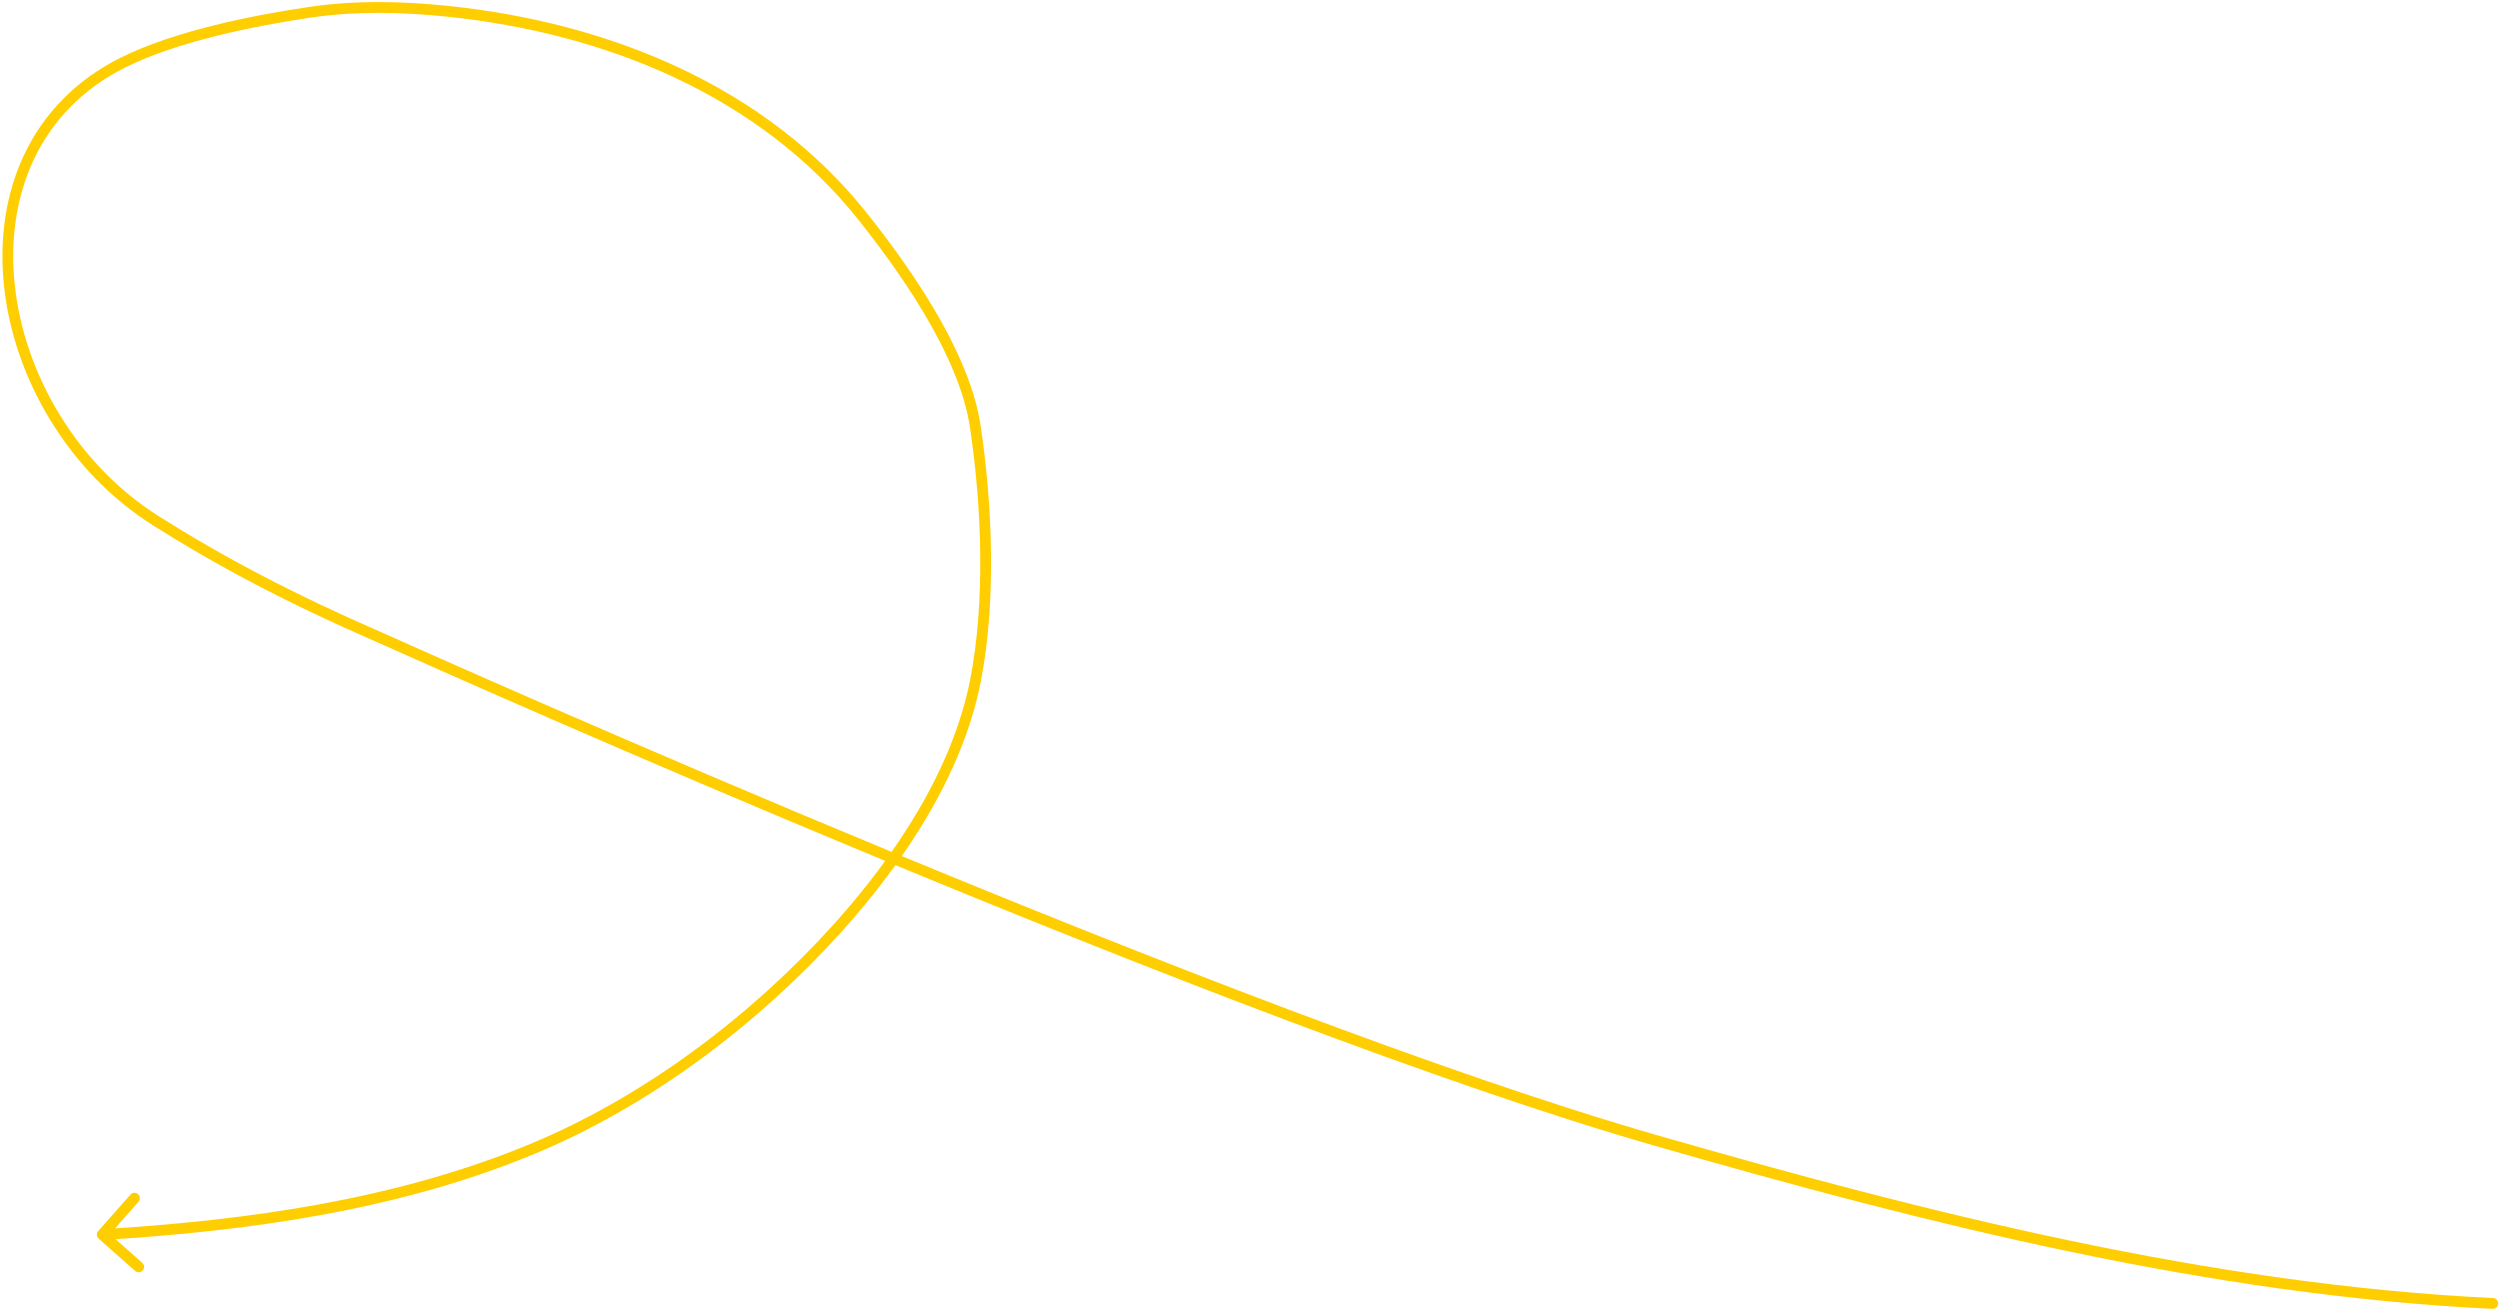 <svg xmlns="http://www.w3.org/2000/svg" width="694" height="364" viewBox="0 0 694 364" fill="none"><path d="M692.072 360.338C692.899 360.378 693.538 361.081 693.498 361.909C693.458 362.736 692.755 363.375 691.928 363.335L692.072 360.338ZM459.5 316.545L459.085 317.987L459.5 316.545ZM270.724 118.301L269.24 118.525L270.724 118.301ZM270.817 188.826L269.345 188.539L270.817 188.826ZM232.502 257.652L233.616 258.657L232.502 257.652ZM148.134 318.798L147.556 317.413L148.134 318.798ZM27.392 343.86C26.771 343.311 26.713 342.363 27.262 341.743L36.206 331.63C36.755 331.009 37.703 330.951 38.323 331.5C38.944 332.049 39.002 332.997 38.453 333.617L30.503 342.606L39.492 350.556C40.113 351.105 40.171 352.053 39.622 352.674C39.073 353.294 38.125 353.352 37.505 352.803L27.392 343.86ZM107.494 177.876L106.88 179.244L107.494 177.876ZM105.105 176.822L104.507 178.198L105.105 176.822ZM691.928 363.335C612.981 359.534 534.548 339.687 459.085 317.987L459.915 315.104C535.348 336.795 613.496 356.556 692.072 360.338L691.928 363.335ZM459.085 317.987C341.66 284.22 124.285 187.055 106.88 179.244L108.108 176.507C125.582 184.349 342.739 281.409 459.915 315.104L459.085 317.987ZM104.507 178.198C80.011 167.537 60.587 157.28 42.54 145.886L44.142 143.349C62.043 154.651 81.329 164.839 105.704 175.447L104.507 178.198ZM33.539 15.99C48.539 8.523 70.285 4.224 85.743 1.931L86.183 4.899C70.744 7.188 49.414 11.439 34.876 18.676L33.539 15.99ZM240.705 59.225C255.729 78.121 269.434 99.656 272.207 118.078L269.24 118.525C266.596 100.958 253.366 79.969 238.357 61.092L240.705 59.225ZM272.207 118.078C275.527 140.133 276.598 167.007 272.29 189.113L269.345 188.539C273.564 166.889 272.531 140.388 269.24 118.525L272.207 118.078ZM272.29 189.113C267.23 215.078 250.87 239.524 233.616 258.657L231.388 256.648C248.485 237.69 264.436 213.732 269.345 188.539L272.29 189.113ZM233.616 258.657C210.551 284.231 180.665 306.856 148.711 320.182L147.556 317.413C179.04 304.283 208.573 281.945 231.388 256.648L233.616 258.657ZM148.711 320.182C110.751 336.013 68.953 341.751 28.478 344.233L28.294 341.239C68.648 338.764 110.055 333.053 147.556 317.413L148.711 320.182ZM124.36 1.633C169.025 6.255 212.594 23.868 240.705 59.225L238.357 61.092C210.901 26.56 168.199 9.185 124.051 4.617L124.36 1.633ZM85.743 1.931C98.573 0.028 111.545 0.307 124.36 1.633L124.051 4.617C111.391 3.307 98.686 3.044 86.183 4.899L85.743 1.931ZM42.54 145.886C18.702 130.835 3.776 104.768 1.103 79.298C-1.575 53.786 8.049 28.678 33.539 15.99L34.876 18.676C10.749 30.686 1.509 54.426 4.086 78.984C6.668 103.584 21.116 128.811 44.142 143.349L42.54 145.886ZM106.88 179.244C106.053 178.873 105.341 178.561 104.507 178.198L105.704 175.447C106.545 175.813 107.267 176.13 108.108 176.507L106.88 179.244Z" fill="#FFCE01"></path></svg>